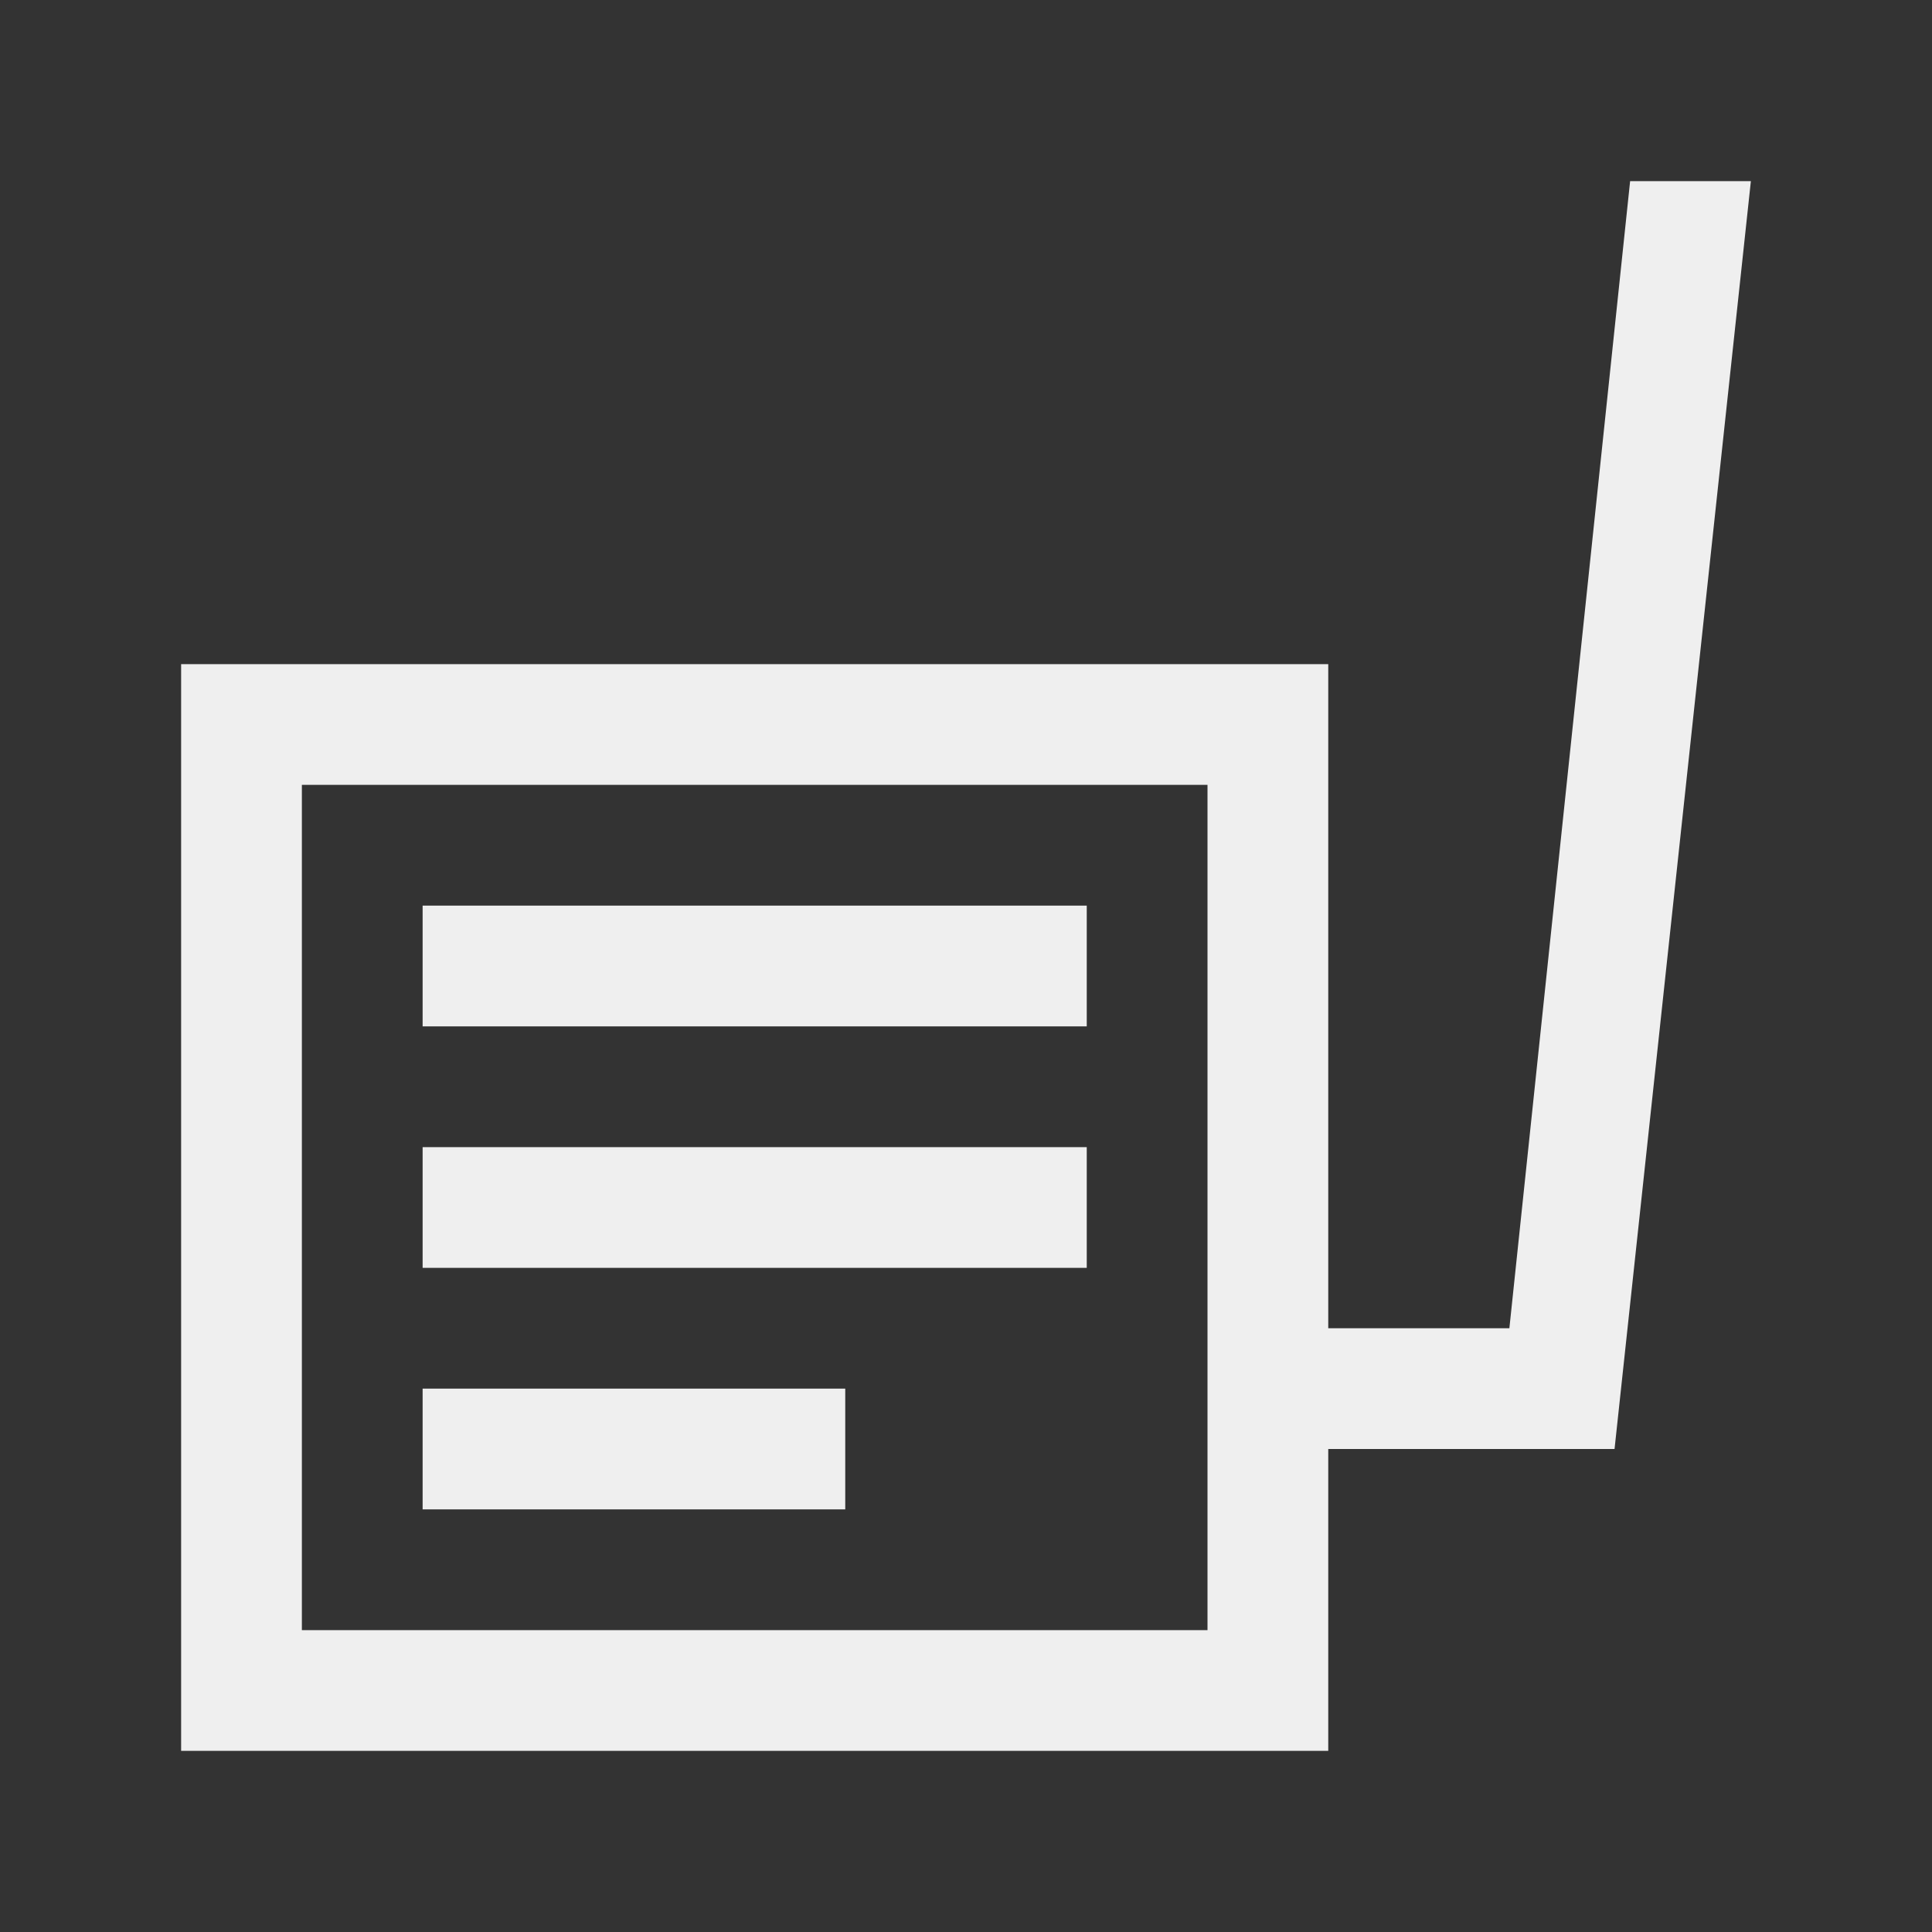 <svg height="32" viewBox="0 0 32 32" width="32" xmlns="http://www.w3.org/2000/svg"><rect x="0" y="0" width="32" height="32" fill="#333333" stroke="none"/><path d="m27 3-2 19h-3v-11h-19v18h19v-5h4.742l2.258-21zm-22 10h15v14h-15zm2 2v2h11v-2zm0 4v2h11v-2zm0 4v2h7v-2z" fill="#efefef" stroke-width="1.333"/></svg>